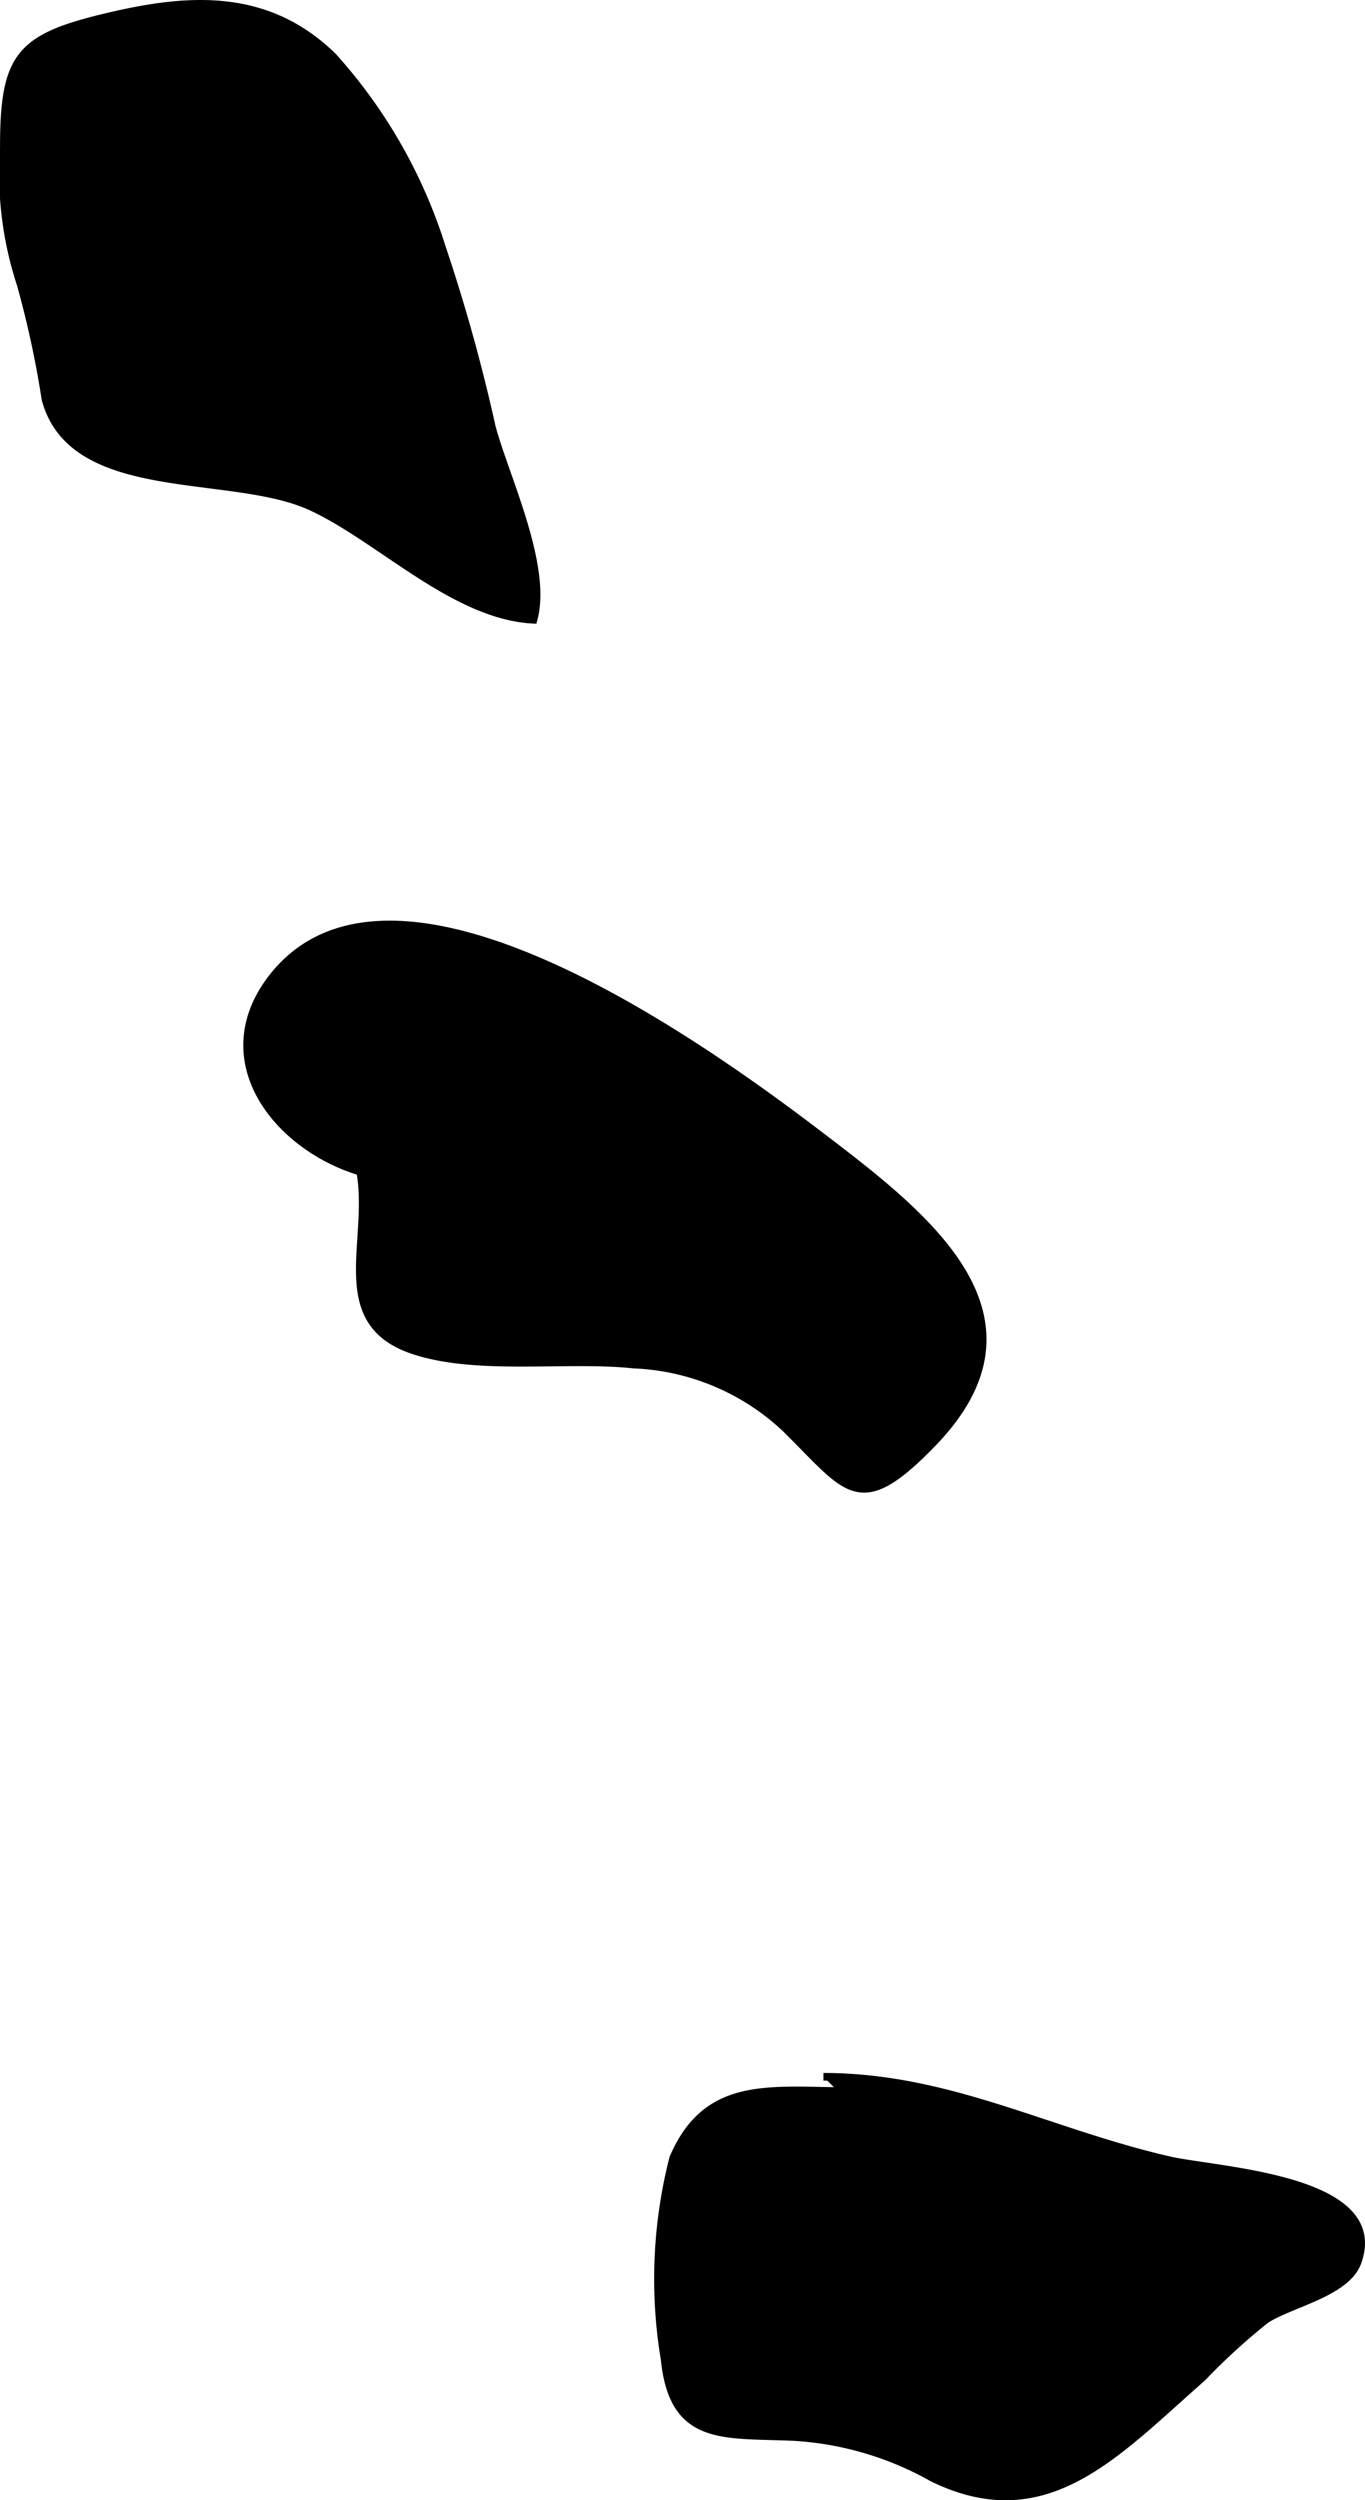 <?xml version="1.0" encoding="UTF-8"?>
<svg xmlns="http://www.w3.org/2000/svg"
     version="1.1"
     width="9.427mm"
     height="17.257mm"
     viewBox="0 0 26.721 48.918">
   <defs>
      <style type="text/css"><![CDATA[
      .a {
        stroke: #000;
        stroke-miterlimit: 10;
        stroke-width: 0.15px;
      }
    ]]></style>
   </defs>
   <path class="a"
         d="M.075,2.907c-.004-1.747.279-2.144,1.848-2.535,1.662-.414,3.259-.572,4.596.735a10.06,10.06,0,0,1,2.129,3.727,34.165,34.165,0,0,1,.98,3.523c.26.971,1.107,2.722.815,3.769-1.548-.079-2.991-1.577-4.337-2.205-1.56-.733-4.681-.123-5.216-2.109a19.315,19.315,0,0,0-.486-2.249A6.938,6.938,0,0,1,.075,2.907Z"/>
   <path class="a"
         d="M5.274,19.201c2.404-3.285,8.925,1.595,10.936,3.133,2.026,1.546,4.409,3.474,2.038,5.911-1.435,1.478-1.645.908-2.865-.293a4.602,4.602,0,0,0-2.978-1.254c-1.313-.14-3.019.134-4.276-.266-1.698-.541-.83-2.13-1.078-3.508C5.441,22.439,4.12,20.792,5.274,19.201Z"/>
   <path class="a"
         d="M16.12,40.633c2.457,0,4.39,1.086,6.769,1.632.965.219,4.288.351,3.685,2-.219.598-1.321.807-1.796,1.121A12.345,12.345,0,0,0,23.537,46.52c-1.702,1.492-3.059,3.044-5.28,1.961a6.281,6.281,0,0,0-2.703-.8c-1.375-.063-2.376.116-2.542-1.514a9.547,9.547,0,0,1,.166-3.942c.629-1.477,1.796-1.331,3.223-1.313"/>
</svg>
